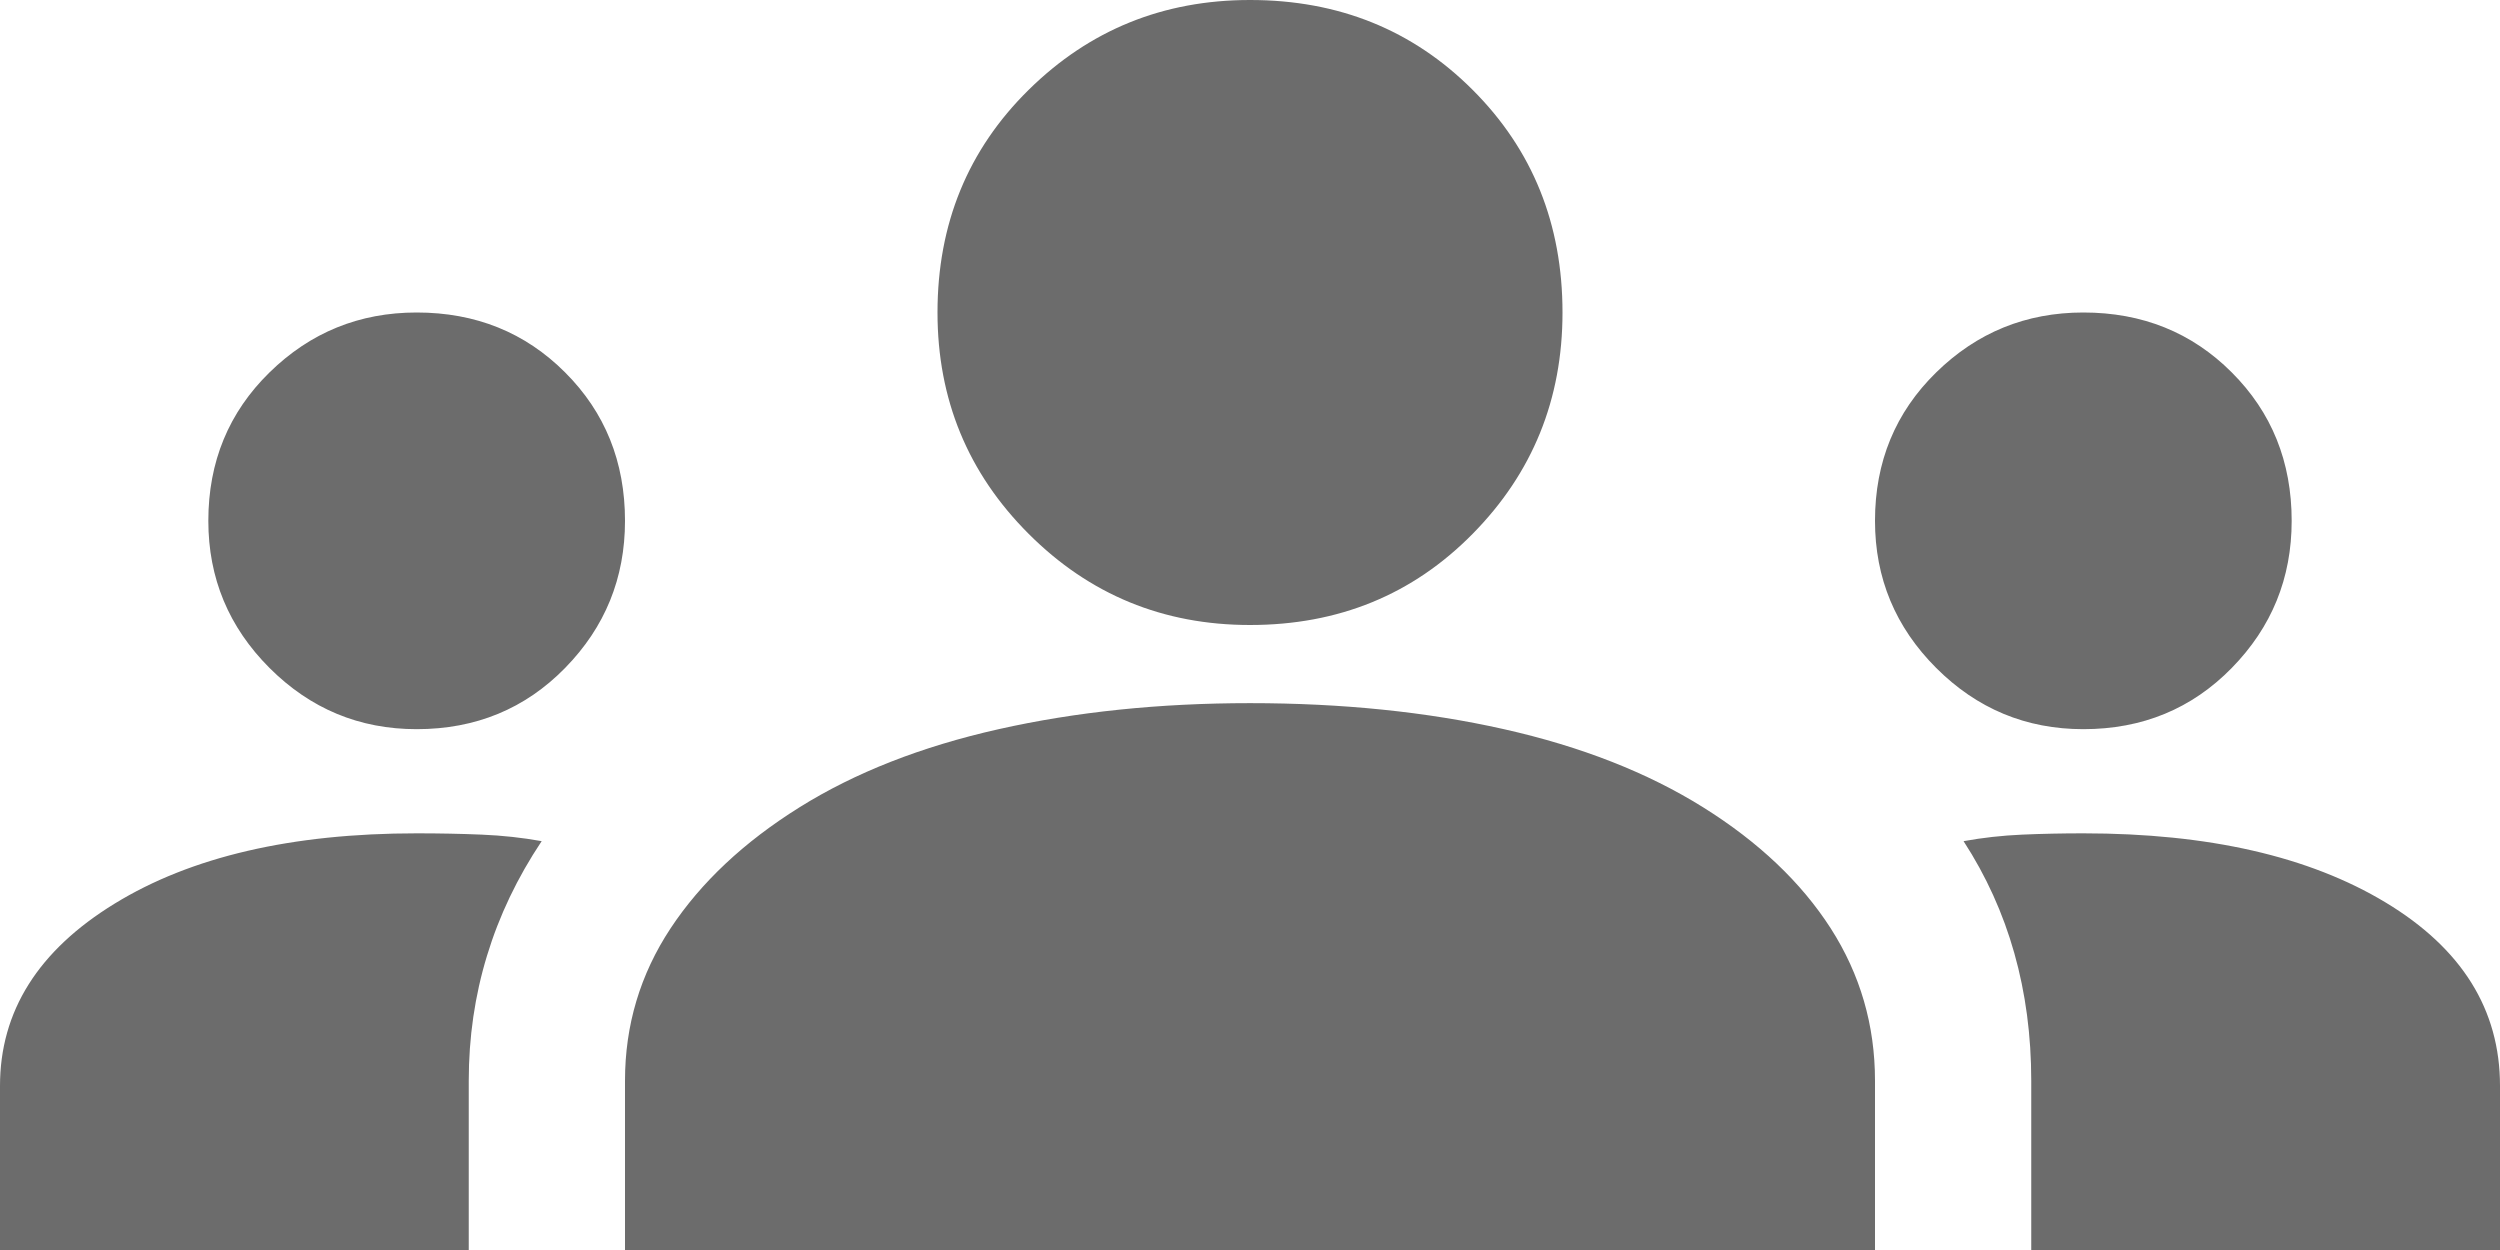 <svg width="54" height="27" viewBox="0 0 54 27" fill="none" xmlns="http://www.w3.org/2000/svg">
<path id="groups" d="M0 27V23.456C0 21.844 0.825 20.531 2.475 19.519C4.125 18.506 6.3 18 9 18C9.488 18 9.956 18.009 10.406 18.028C10.856 18.047 11.287 18.094 11.7 18.169C11.175 18.956 10.781 19.781 10.519 20.644C10.256 21.506 10.125 22.406 10.125 23.344V27H0ZM13.5 27V23.344C13.5 22.144 13.828 21.047 14.484 20.053C15.141 19.059 16.069 18.188 17.269 17.438C18.469 16.688 19.903 16.125 21.572 15.75C23.241 15.375 25.05 15.188 27 15.188C28.988 15.188 30.816 15.375 32.484 15.75C34.153 16.125 35.587 16.688 36.788 17.438C37.987 18.188 38.906 19.059 39.544 20.053C40.181 21.047 40.5 22.144 40.5 23.344V27H13.5ZM43.875 27V23.344C43.875 22.369 43.753 21.45 43.509 20.587C43.266 19.725 42.9 18.919 42.413 18.169C42.825 18.094 43.247 18.047 43.678 18.028C44.109 18.009 44.55 18 45 18C47.7 18 49.875 18.497 51.525 19.491C53.175 20.484 54 21.806 54 23.456V27H43.875ZM9 15.75C7.763 15.75 6.703 15.309 5.822 14.428C4.941 13.547 4.5 12.488 4.5 11.25C4.5 9.975 4.941 8.906 5.822 8.044C6.703 7.181 7.763 6.75 9 6.75C10.275 6.75 11.344 7.181 12.206 8.044C13.069 8.906 13.5 9.975 13.5 11.25C13.5 12.488 13.069 13.547 12.206 14.428C11.344 15.309 10.275 15.75 9 15.75ZM45 15.75C43.763 15.75 42.703 15.309 41.822 14.428C40.941 13.547 40.5 12.488 40.5 11.25C40.5 9.975 40.941 8.906 41.822 8.044C42.703 7.181 43.763 6.75 45 6.75C46.275 6.75 47.344 7.181 48.206 8.044C49.069 8.906 49.5 9.975 49.5 11.25C49.5 12.488 49.069 13.547 48.206 14.428C47.344 15.309 46.275 15.75 45 15.75ZM27 13.5C25.125 13.5 23.531 12.844 22.219 11.531C20.906 10.219 20.25 8.625 20.25 6.75C20.25 4.838 20.906 3.234 22.219 1.941C23.531 0.647 25.125 0 27 0C28.913 0 30.516 0.647 31.809 1.941C33.103 3.234 33.75 4.838 33.75 6.75C33.75 8.625 33.103 10.219 31.809 11.531C30.516 12.844 28.913 13.5 27 13.5Z" fill="#6C6C6C"/>
</svg>
